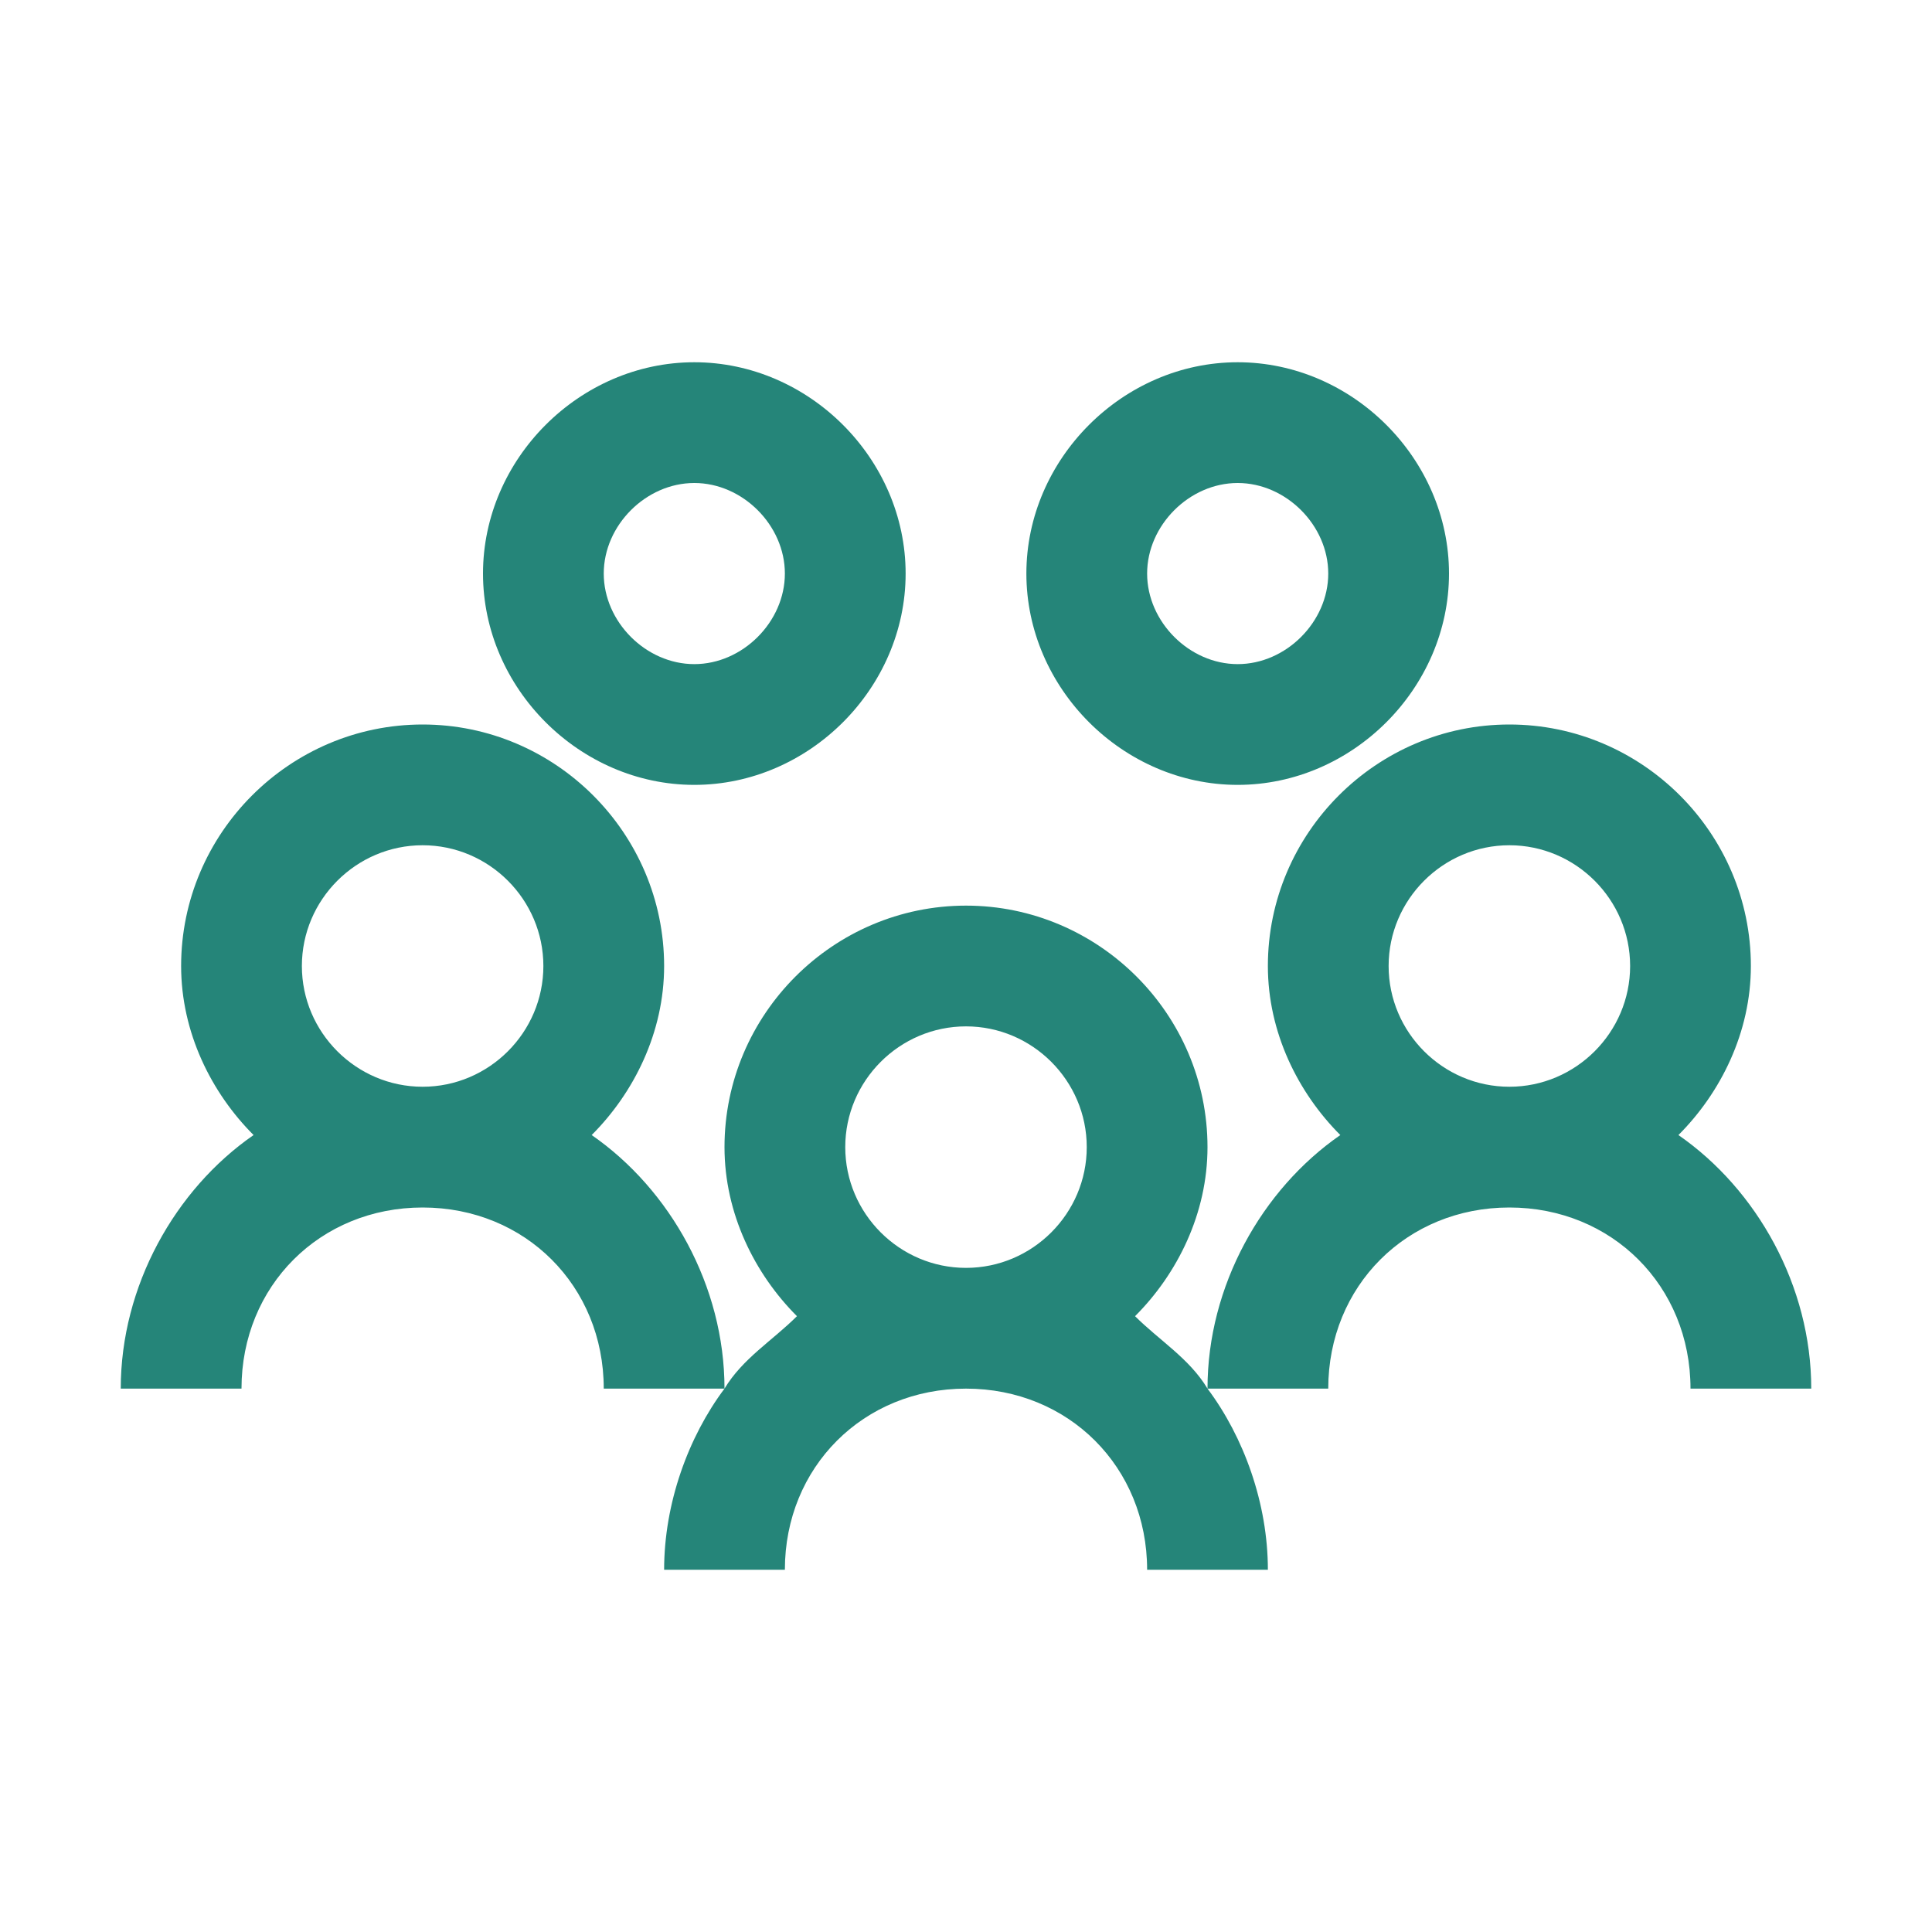 <?xml version="1.0" encoding="utf-8"?>
<!-- Generator: Adobe Illustrator 26.3.1, SVG Export Plug-In . SVG Version: 6.00 Build 0)  -->
<svg version="1.1" id="Layer_1" xmlns="http://www.w3.org/2000/svg" xmlns:xlink="http://www.w3.org/1999/xlink" x="0px" y="0px"
	 viewBox="0 0 32 32" style="enable-background:new 0 0 32 32;" xml:space="preserve">
<style type="text/css">
	.st0{fill:#258579;}
</style>
<path class="st0" d="M11.5,6C9.6,6,8,7.6,8,9.5S9.6,13,11.5,13S15,11.4,15,9.5S13.4,6,11.5,6z M20.5,6C18.6,6,17,7.6,17,9.5
	s1.6,3.5,3.5,3.5S24,11.4,24,9.5S22.4,6,20.5,6z M11.5,8C12.3,8,13,8.7,13,9.5S12.3,11,11.5,11S10,10.3,10,9.5S10.7,8,11.5,8z
	 M20.5,8C21.3,8,22,8.7,22,9.5S21.3,11,20.5,11S19,10.3,19,9.5S19.7,8,20.5,8z M7,12c-2.2,0-4,1.8-4,4c0,1.1,0.5,2.1,1.2,2.8
	C2.9,19.7,2,21.3,2,23h2c0-1.7,1.3-3,3-3s3,1.3,3,3h2c0-1.7-0.9-3.3-2.2-4.2c0.7-0.7,1.2-1.7,1.2-2.8C11,13.8,9.2,12,7,12z M12,23
	c-0.6,0.8-1,1.9-1,3h2c0-1.7,1.3-3,3-3s3,1.3,3,3h2c0-1.1-0.4-2.2-1-3c-0.3-0.5-0.8-0.8-1.2-1.2c0.7-0.7,1.2-1.7,1.2-2.8
	c0-2.2-1.8-4-4-4s-4,1.8-4,4c0,1.1,0.5,2.1,1.2,2.8C12.8,22.2,12.3,22.5,12,23z M20,23h2c0-1.7,1.3-3,3-3s3,1.3,3,3h2
	c0-1.7-0.9-3.3-2.2-4.2c0.7-0.7,1.2-1.7,1.2-2.8c0-2.2-1.8-4-4-4s-4,1.8-4,4c0,1.1,0.5,2.1,1.2,2.8C20.9,19.7,20,21.3,20,23z M7,14
	c1.1,0,2,0.9,2,2s-0.9,2-2,2c-1.1,0-2-0.9-2-2S5.9,14,7,14z M25,14c1.1,0,2,0.9,2,2s-0.9,2-2,2s-2-0.9-2-2S23.9,14,25,14z M16,17
	c1.1,0,2,0.9,2,2s-0.9,2-2,2s-2-0.9-2-2S14.9,17,16,17z"/>
</svg>
